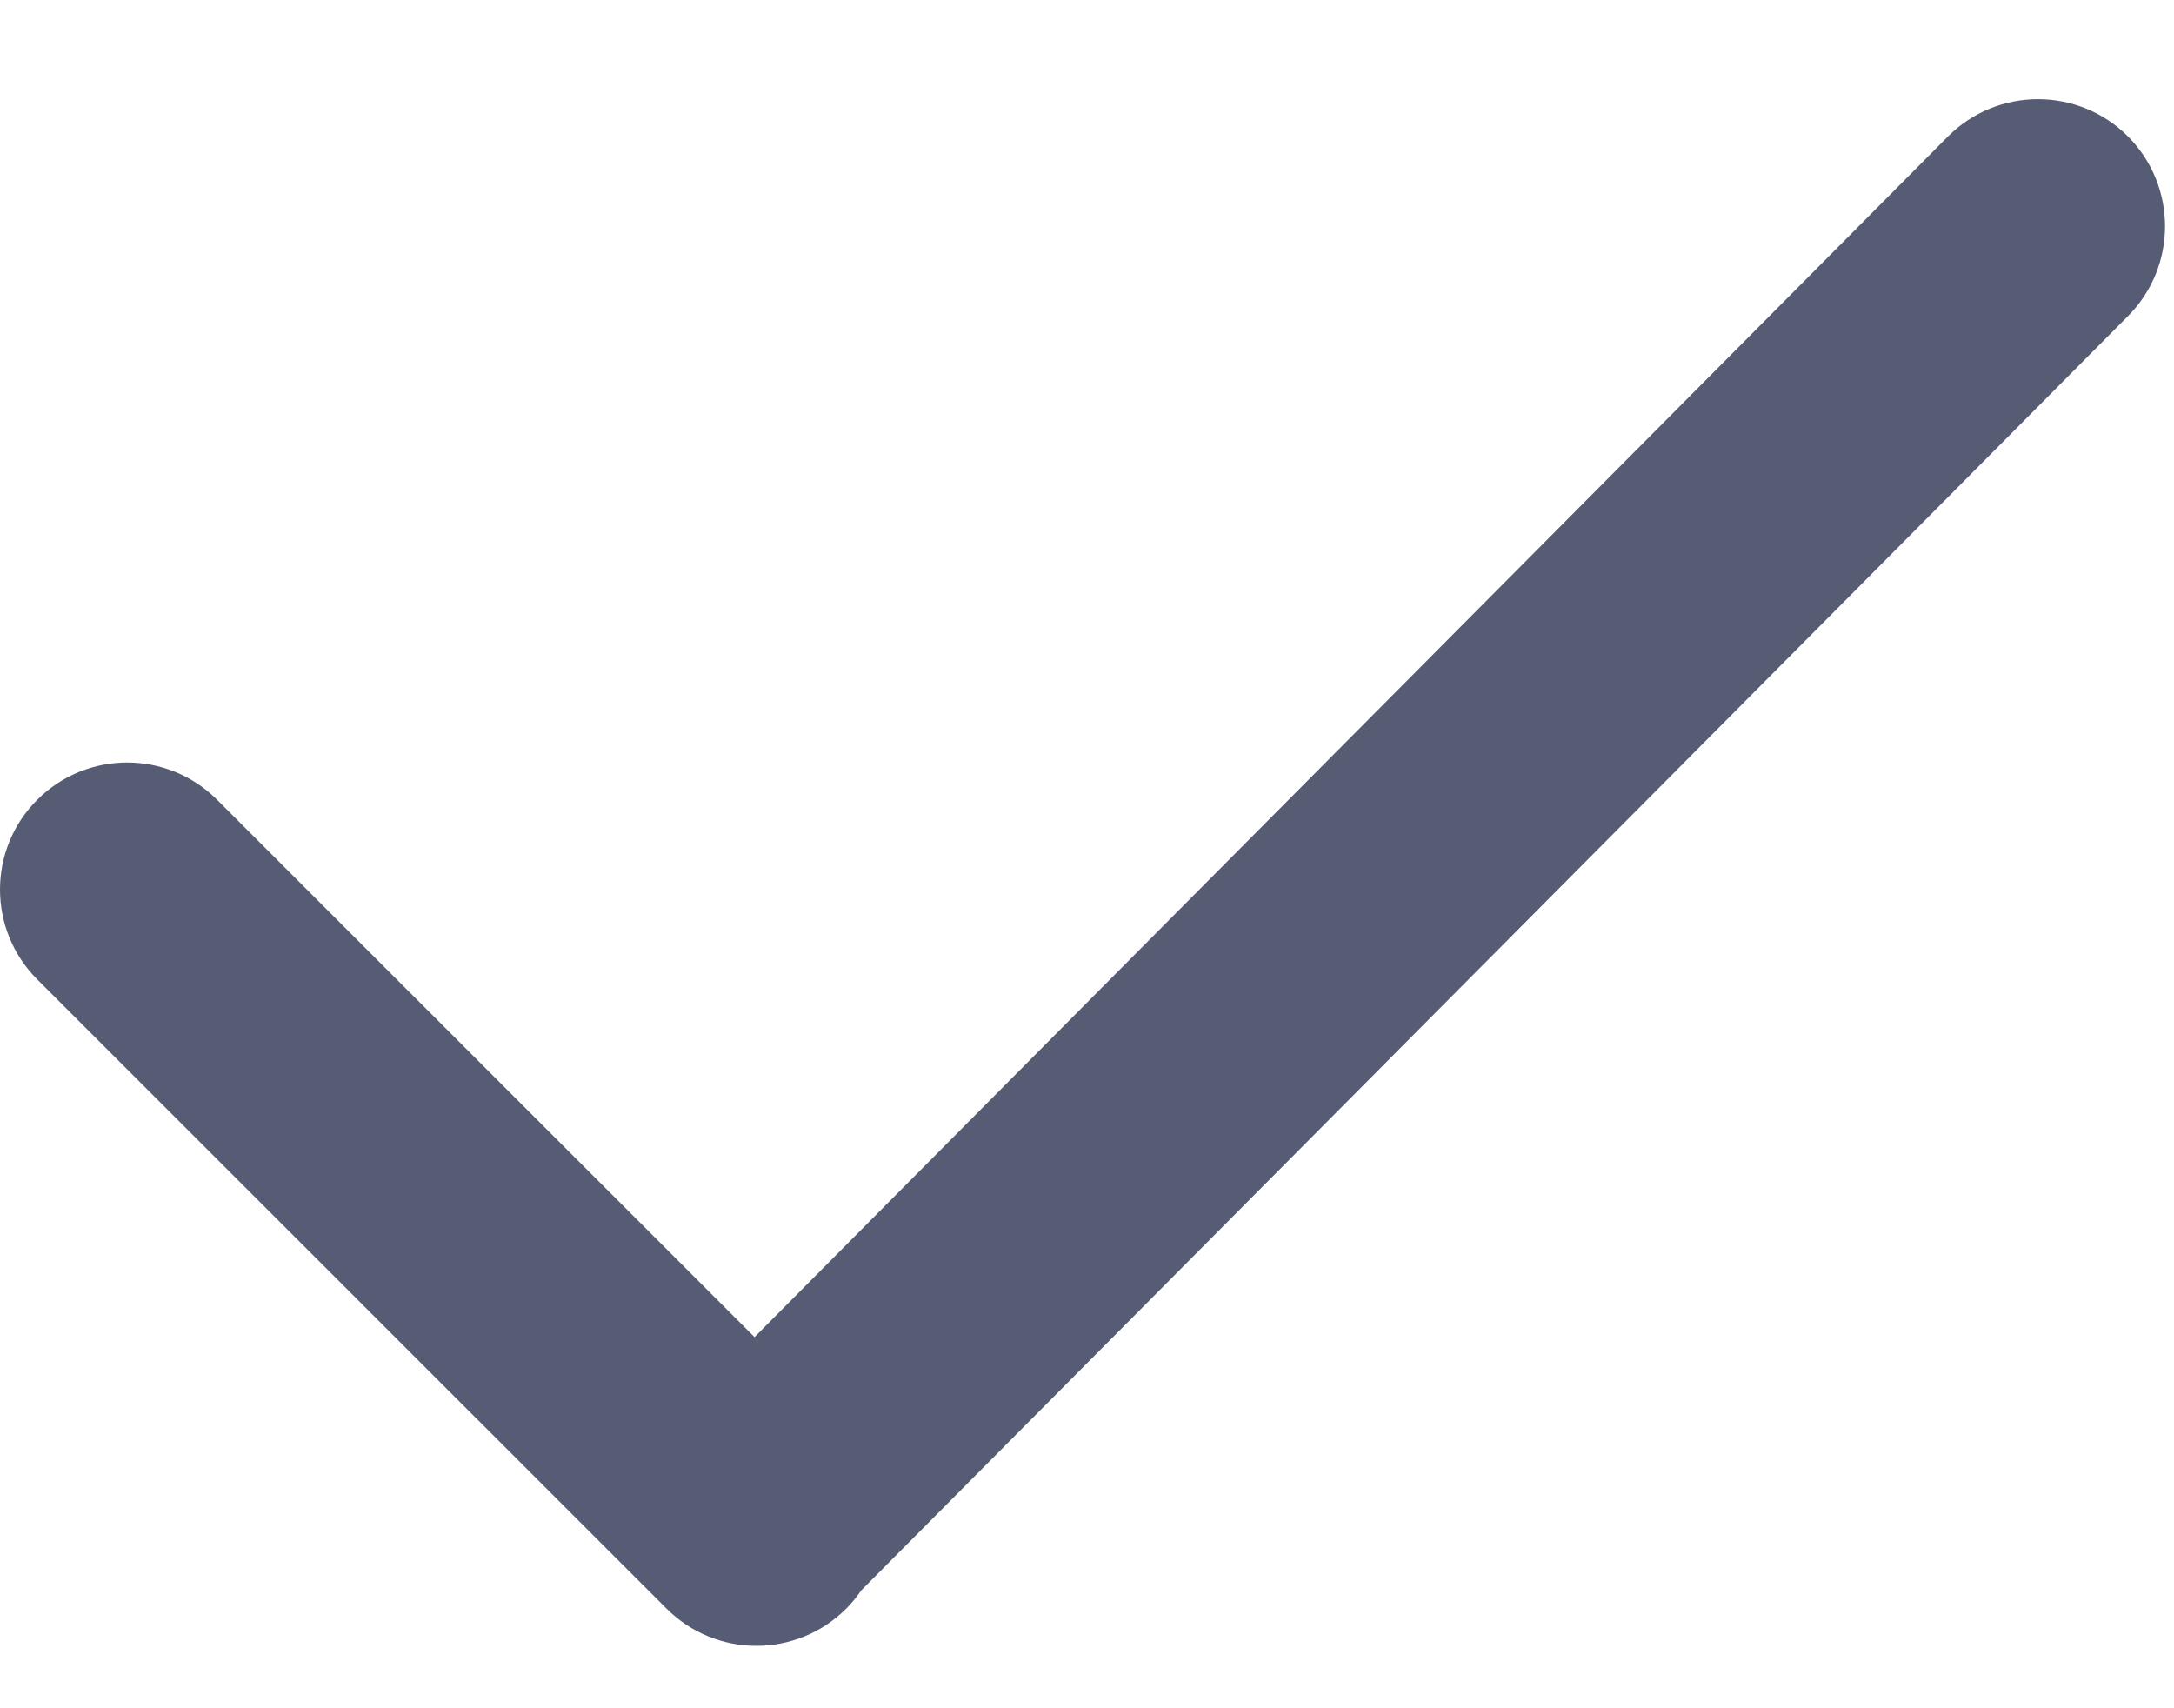 <?xml version="1.0" encoding="UTF-8"?> <svg xmlns="http://www.w3.org/2000/svg" width="14" height="11" viewBox="0 0 14 11" fill="none"><path d="M12.545 0.878L4.859 8.61L1.398 5.15C1.078 4.83 0.56 4.83 0.24 5.15C-0.08 5.469 -0.08 5.987 0.24 6.307L4.292 10.358C4.612 10.678 5.13 10.678 5.45 10.358C5.487 10.322 5.518 10.281 5.547 10.24L13.703 2.036C14.022 1.716 14.022 1.198 13.703 0.878C13.383 0.559 12.865 0.559 12.545 0.878Z" fill="#575C75"></path></svg> 